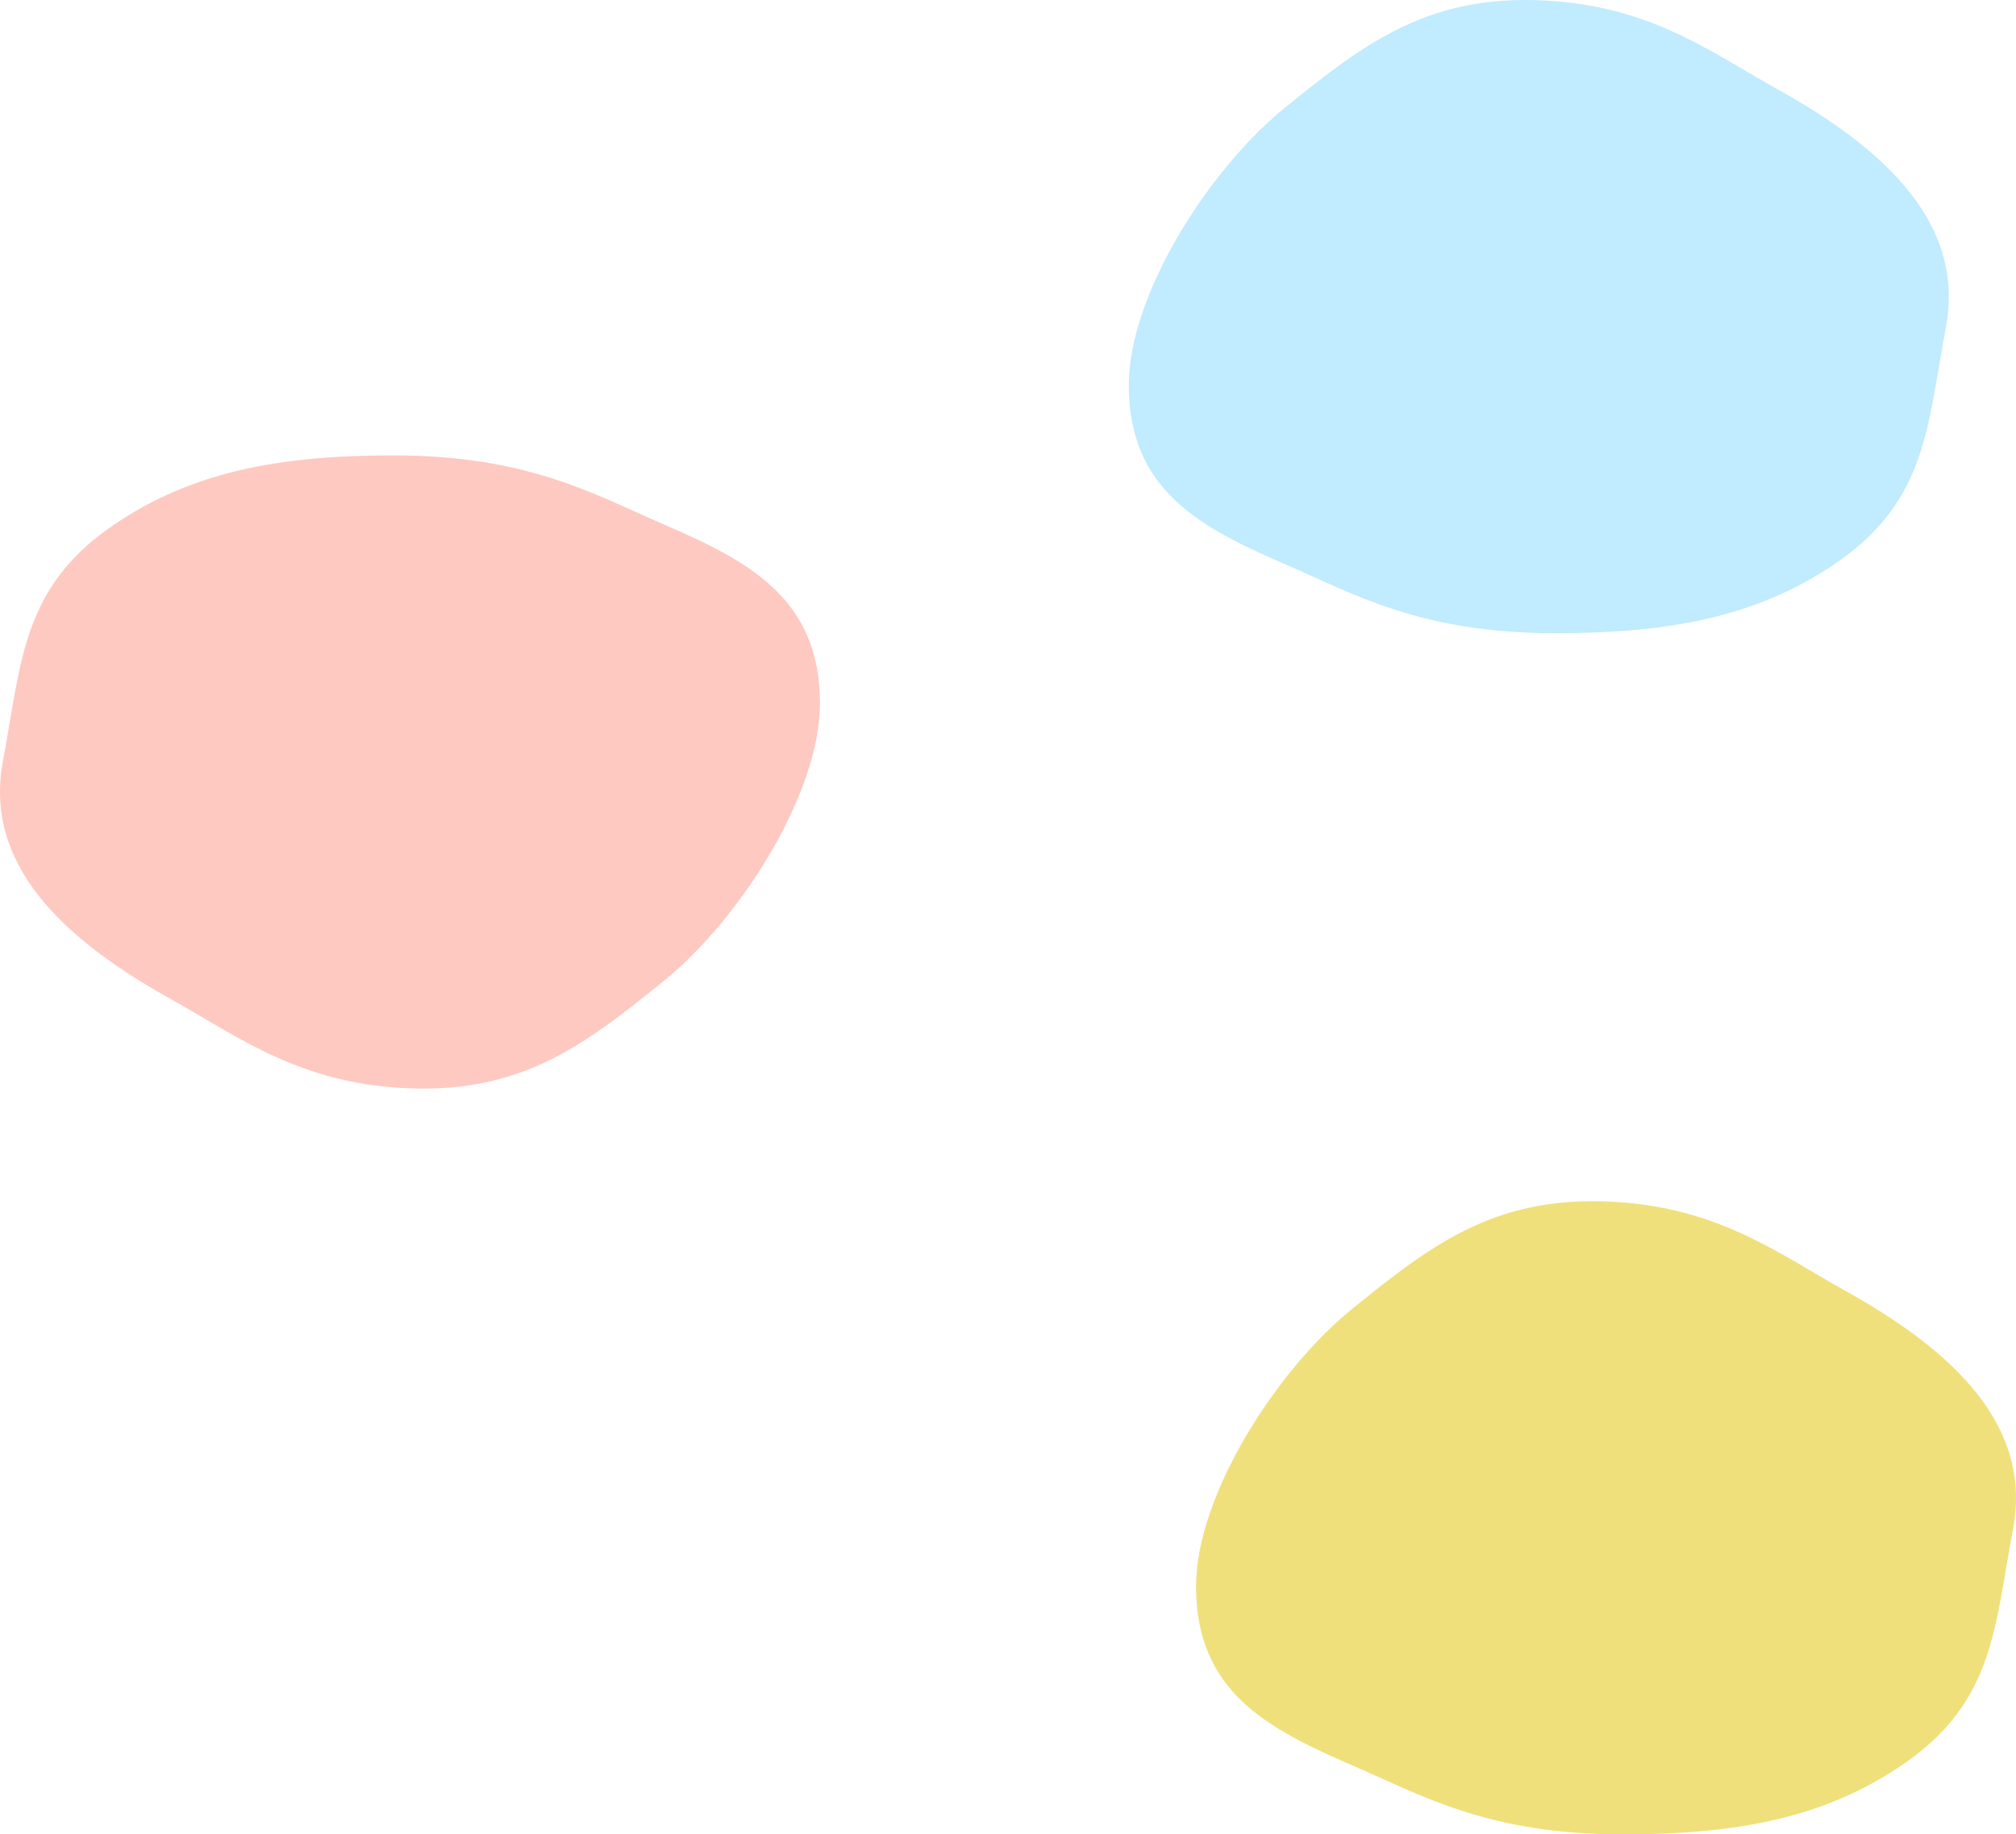 <svg xmlns="http://www.w3.org/2000/svg" width="891.198" height="810.803" viewBox="0 0 891.198 810.803">
  <g id="en" transform="translate(42.47 -289.197)">
    <path id="en-2" data-name="en" d="M0,170.255C0,130.072,35.649,74.538,69.11,47.522,104.955,18.579,134-4.216,189.978.661c43.238,3.764,69.1,23.428,96.941,38.892,49.036,27.234,82.688,60.278,74.255,105.2-8.25,43.942-8.346,76.624-48.7,104.222-34.781,23.784-73.689,30.905-123.977,30.905-59.579,0-89.05-17.4-119.384-30.485C31.173,233.022,0,216.508,0,170.255" transform="translate(486.257 820.12)" fill="#efe07c"/>
    <path id="en-3" data-name="en" d="M0,170.255C0,130.072,35.649,74.538,69.11,47.522,104.955,18.579,134-4.216,189.978.661c43.238,3.764,69.1,23.428,96.941,38.892,49.036,27.234,82.688,60.278,74.255,105.2-8.25,43.942-8.346,76.624-48.7,104.222-34.781,23.784-73.689,30.905-123.977,30.905-59.579,0-89.05-17.4-119.384-30.485C31.173,233.022,0,216.508,0,170.255" transform="translate(456.54 289.196)" fill="#c1ebfe"/>
    <path id="en-4" data-name="en" d="M0,170.255C0,130.072,35.649,74.538,69.11,47.522,104.955,18.579,134-4.216,189.978.661c43.238,3.764,69.1,23.428,96.941,38.892,49.036,27.234,82.688,60.278,74.255,105.2-8.25,43.942-8.346,76.624-48.7,104.222-34.781,23.784-73.689,30.905-123.977,30.905-59.579,0-89.05-17.4-119.384-30.485C31.173,233.022,0,216.508,0,170.255" transform="translate(320 770.362) rotate(180)" fill="#fec9c1"/>
  </g>
</svg>

